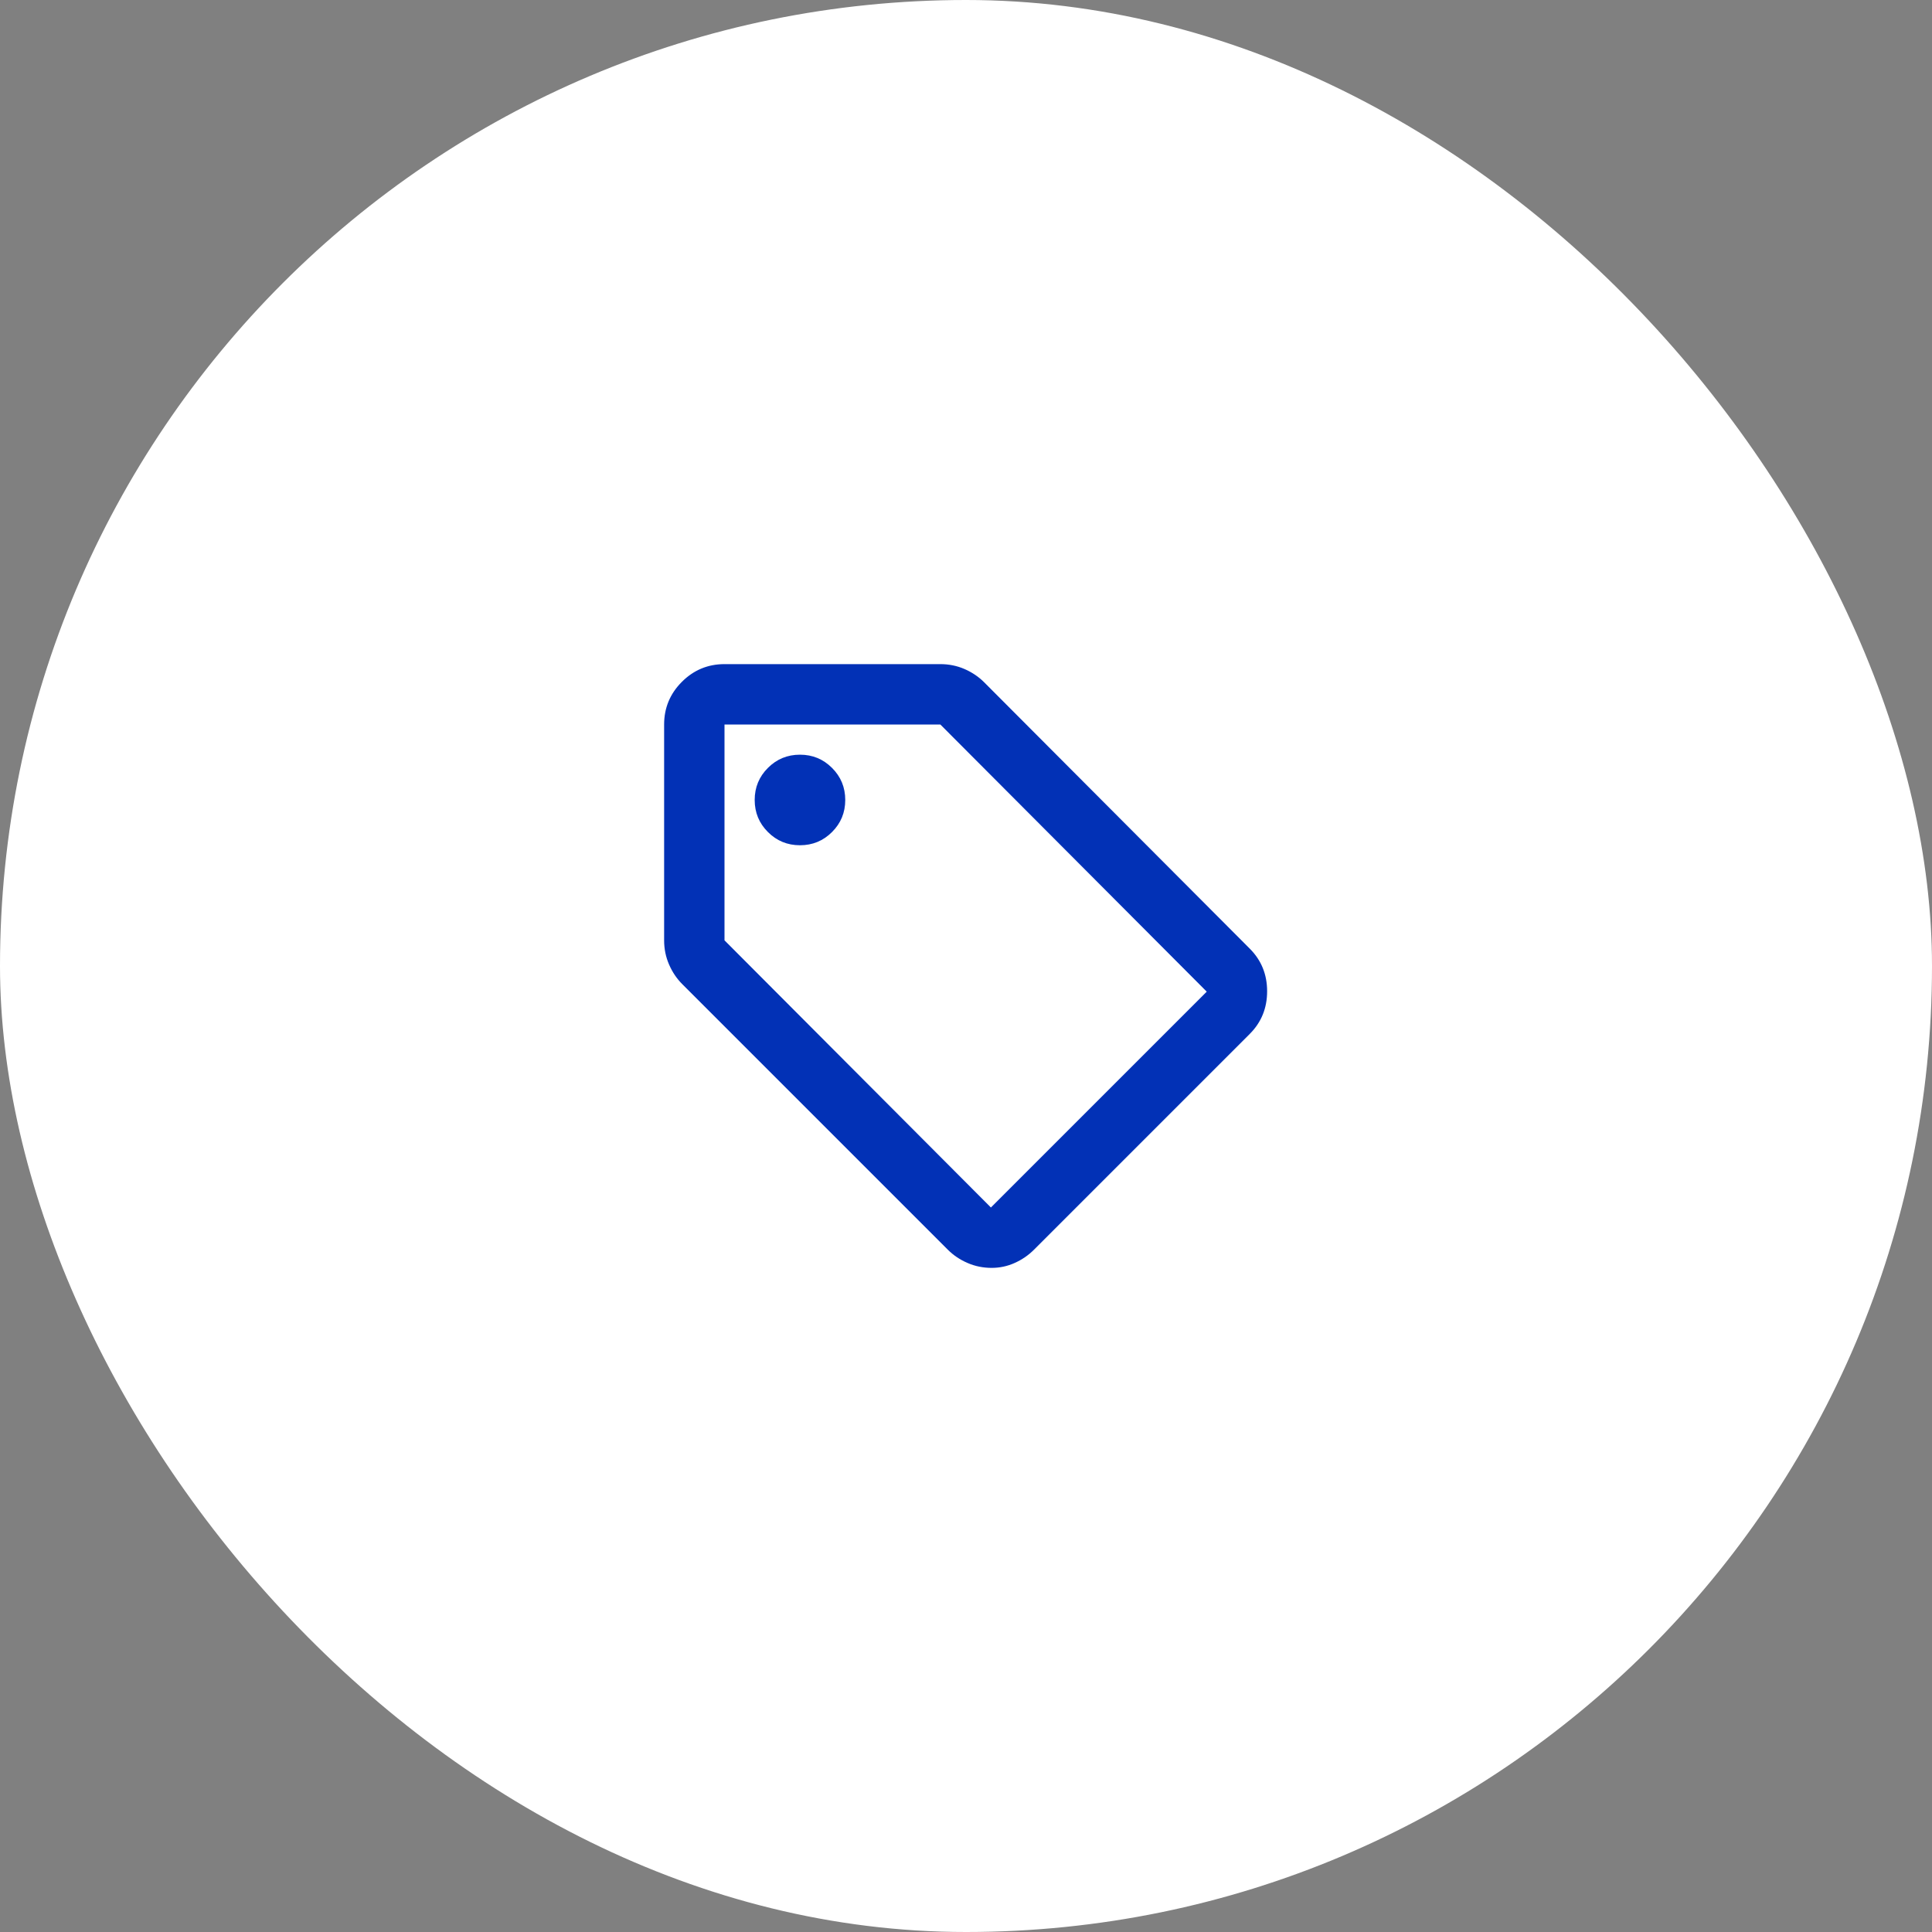 <svg width="64" height="64" viewBox="0 0 64 64" fill="none" xmlns="http://www.w3.org/2000/svg">
<rect x="0" y="0" width="64" height="64" fill="#808080" stroke="none"/>
<rect width="64" height="64" rx="32" fill="white"/>
<mask id="mask0_5854_105520" style="mask-type:alpha" maskUnits="userSpaceOnUse" x="20" y="20" width="24" height="24">
<rect x="20" y="20" width="24" height="24" fill="#D9D9D9"/>
</mask>
<g mask="url(#mask0_5854_105520)">
<path d="M32.85 42C32.567 42 32.3 41.946 32.05 41.837C31.8 41.729 31.583 41.583 31.4 41.4L22.6 32.6C22.417 32.417 22.271 32.2 22.163 31.95C22.054 31.7 22 31.433 22 31.15V24C22 23.45 22.196 22.979 22.588 22.587C22.979 22.196 23.45 22 24 22H31.15C31.433 22 31.7 22.054 31.95 22.162C32.2 22.271 32.417 22.417 32.6 22.6L41.4 31.425C41.783 31.808 41.975 32.279 41.975 32.837C41.975 33.396 41.783 33.867 41.4 34.25L34.25 41.4C34.067 41.583 33.854 41.729 33.613 41.837C33.371 41.946 33.117 42 32.85 42ZM32.825 40L39.975 32.85L31.15 24H24V31.15L32.825 40ZM26.5 28C26.917 28 27.271 27.854 27.562 27.562C27.854 27.271 28 26.917 28 26.5C28 26.083 27.854 25.729 27.562 25.438C27.271 25.146 26.917 25 26.5 25C26.083 25 25.729 25.146 25.438 25.438C25.146 25.729 25 26.083 25 26.5C25 26.917 25.146 27.271 25.438 27.562C25.729 27.854 26.083 28 26.5 28Z" fill="#0231B6"/>
</g>
</svg>
